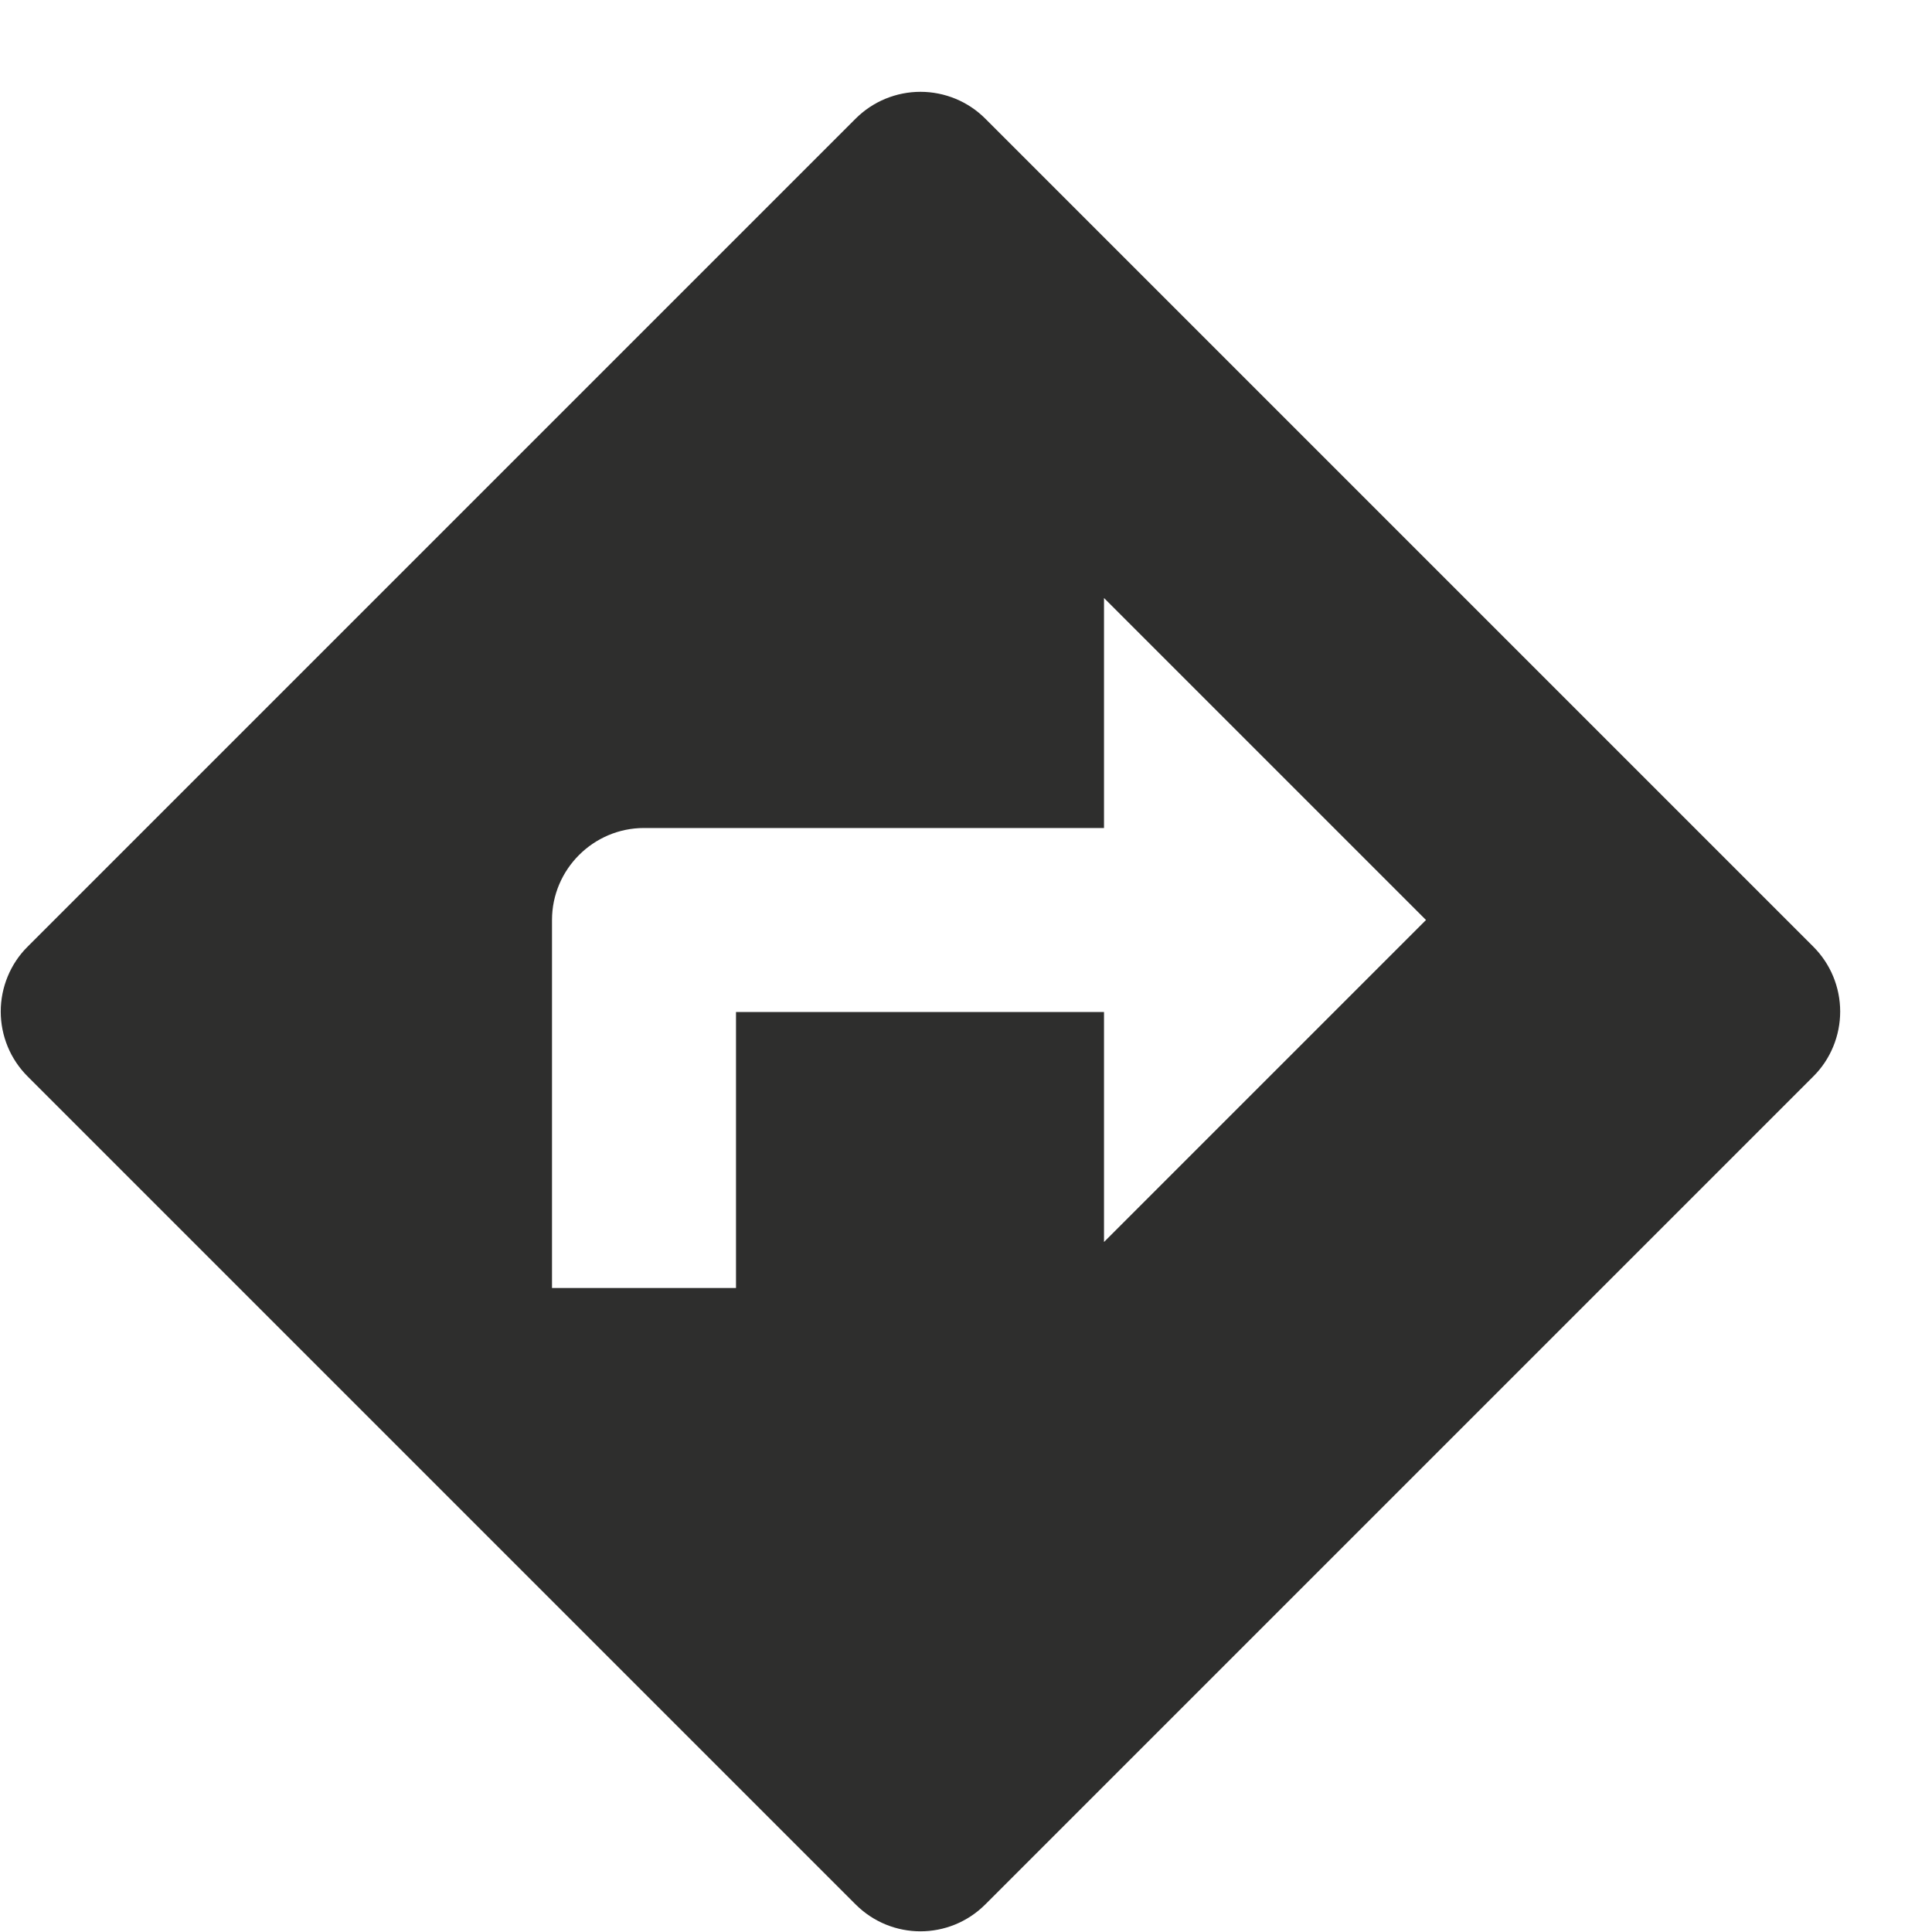 <svg fill="none" height="21" viewBox="0 0 21 21" width="21" xmlns="http://www.w3.org/2000/svg"><path d="m19.71 10.29-9-9c-.093-.093-.202-.166-.323-.216s-.251-.076-.382-.076c-.131 0-.261.026-.382.076-.121.05-.231.124-.323.216l-9 9c-.093.092-.166.202-.216.323-.05.121-.076.251-.076.382s.026.261.076.382c.05.121.124.231.216.323l9 9c.39.39 1.02.39 1.41 0l9-9c.093-.092.166-.202.216-.323.05-.121.076-.251.076-.382s-.026-.261-.076-.382-.124-.231-.216-.323zm-7.71 3.21v-2.5h-4v3h-2v-4c0-.55.45-1 1-1h5v-2.5l3.5 3.5z" fill="#2e2e2d"/></svg>
